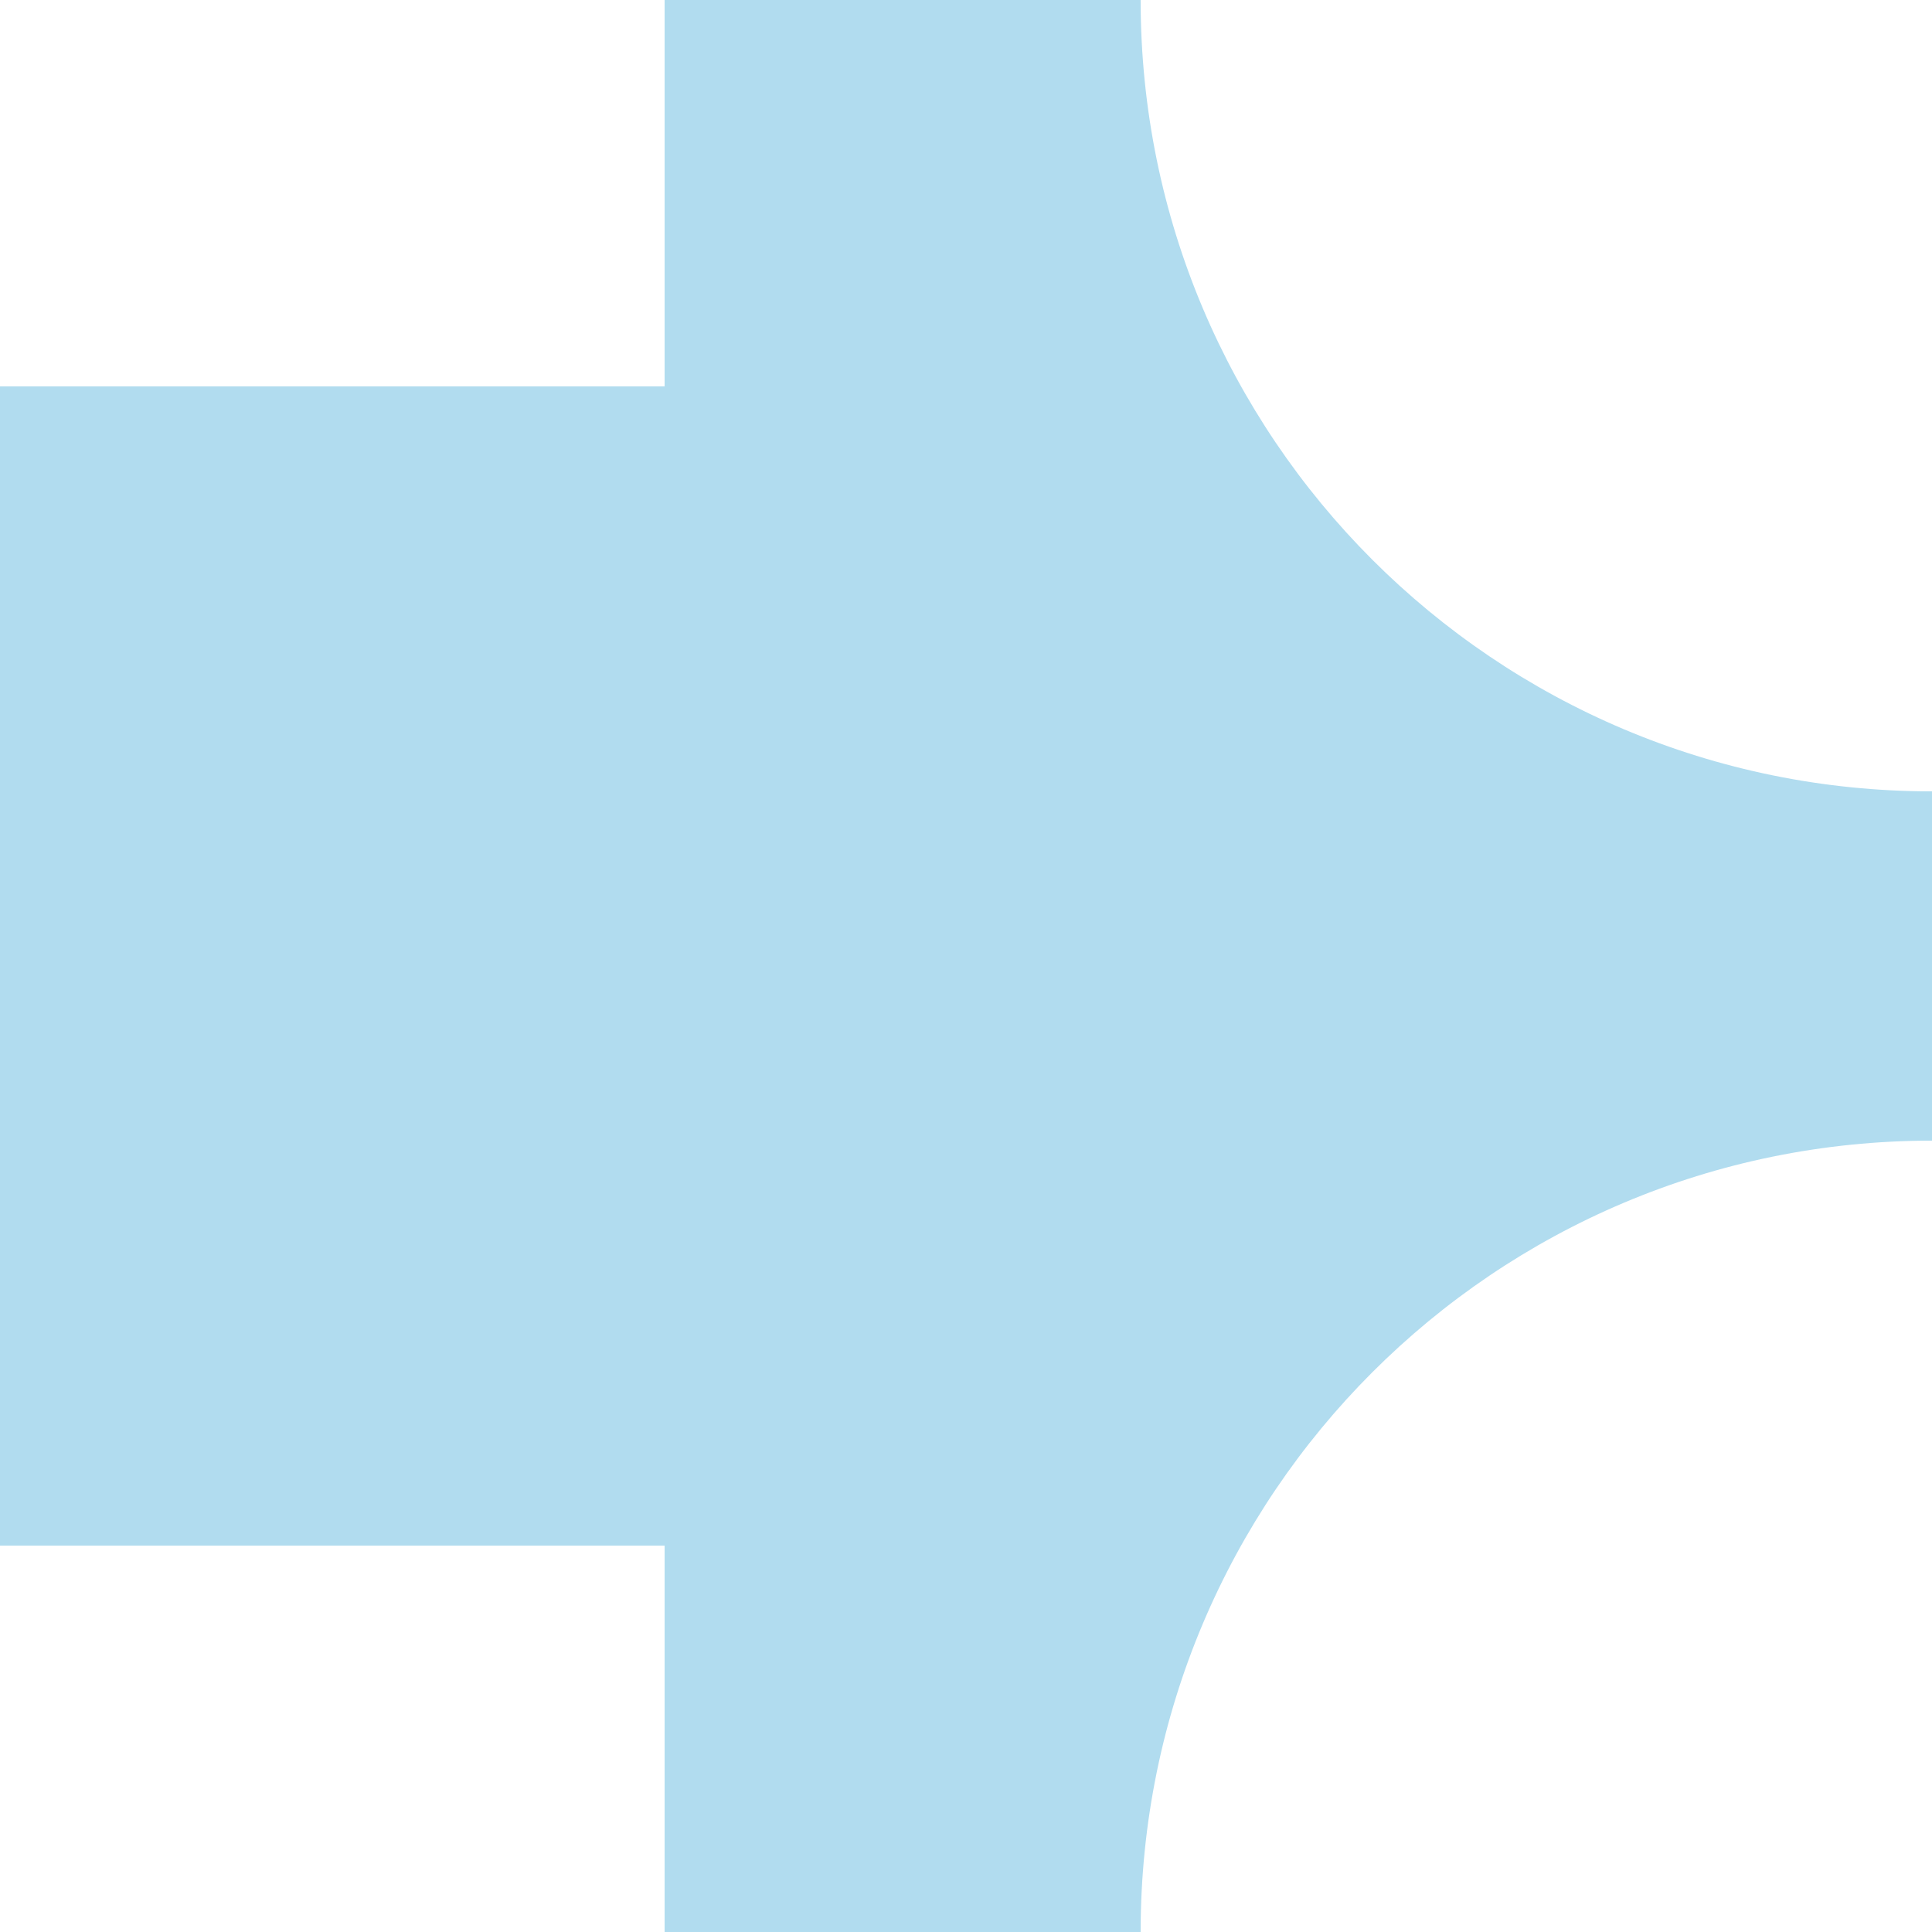 <svg width="18" height="18" viewBox="0 0 18 18" fill="none" xmlns="http://www.w3.org/2000/svg">
<path d="M1.90735e-06 3.6H6.192V0H10.627C10.627 4.075 13.925 7.373 18 7.373V10.627C13.925 10.627 10.627 13.925 10.627 18H6.192V14.4H1.90735e-06V3.6Z" fill="#B1DCEF"/>
</svg>
